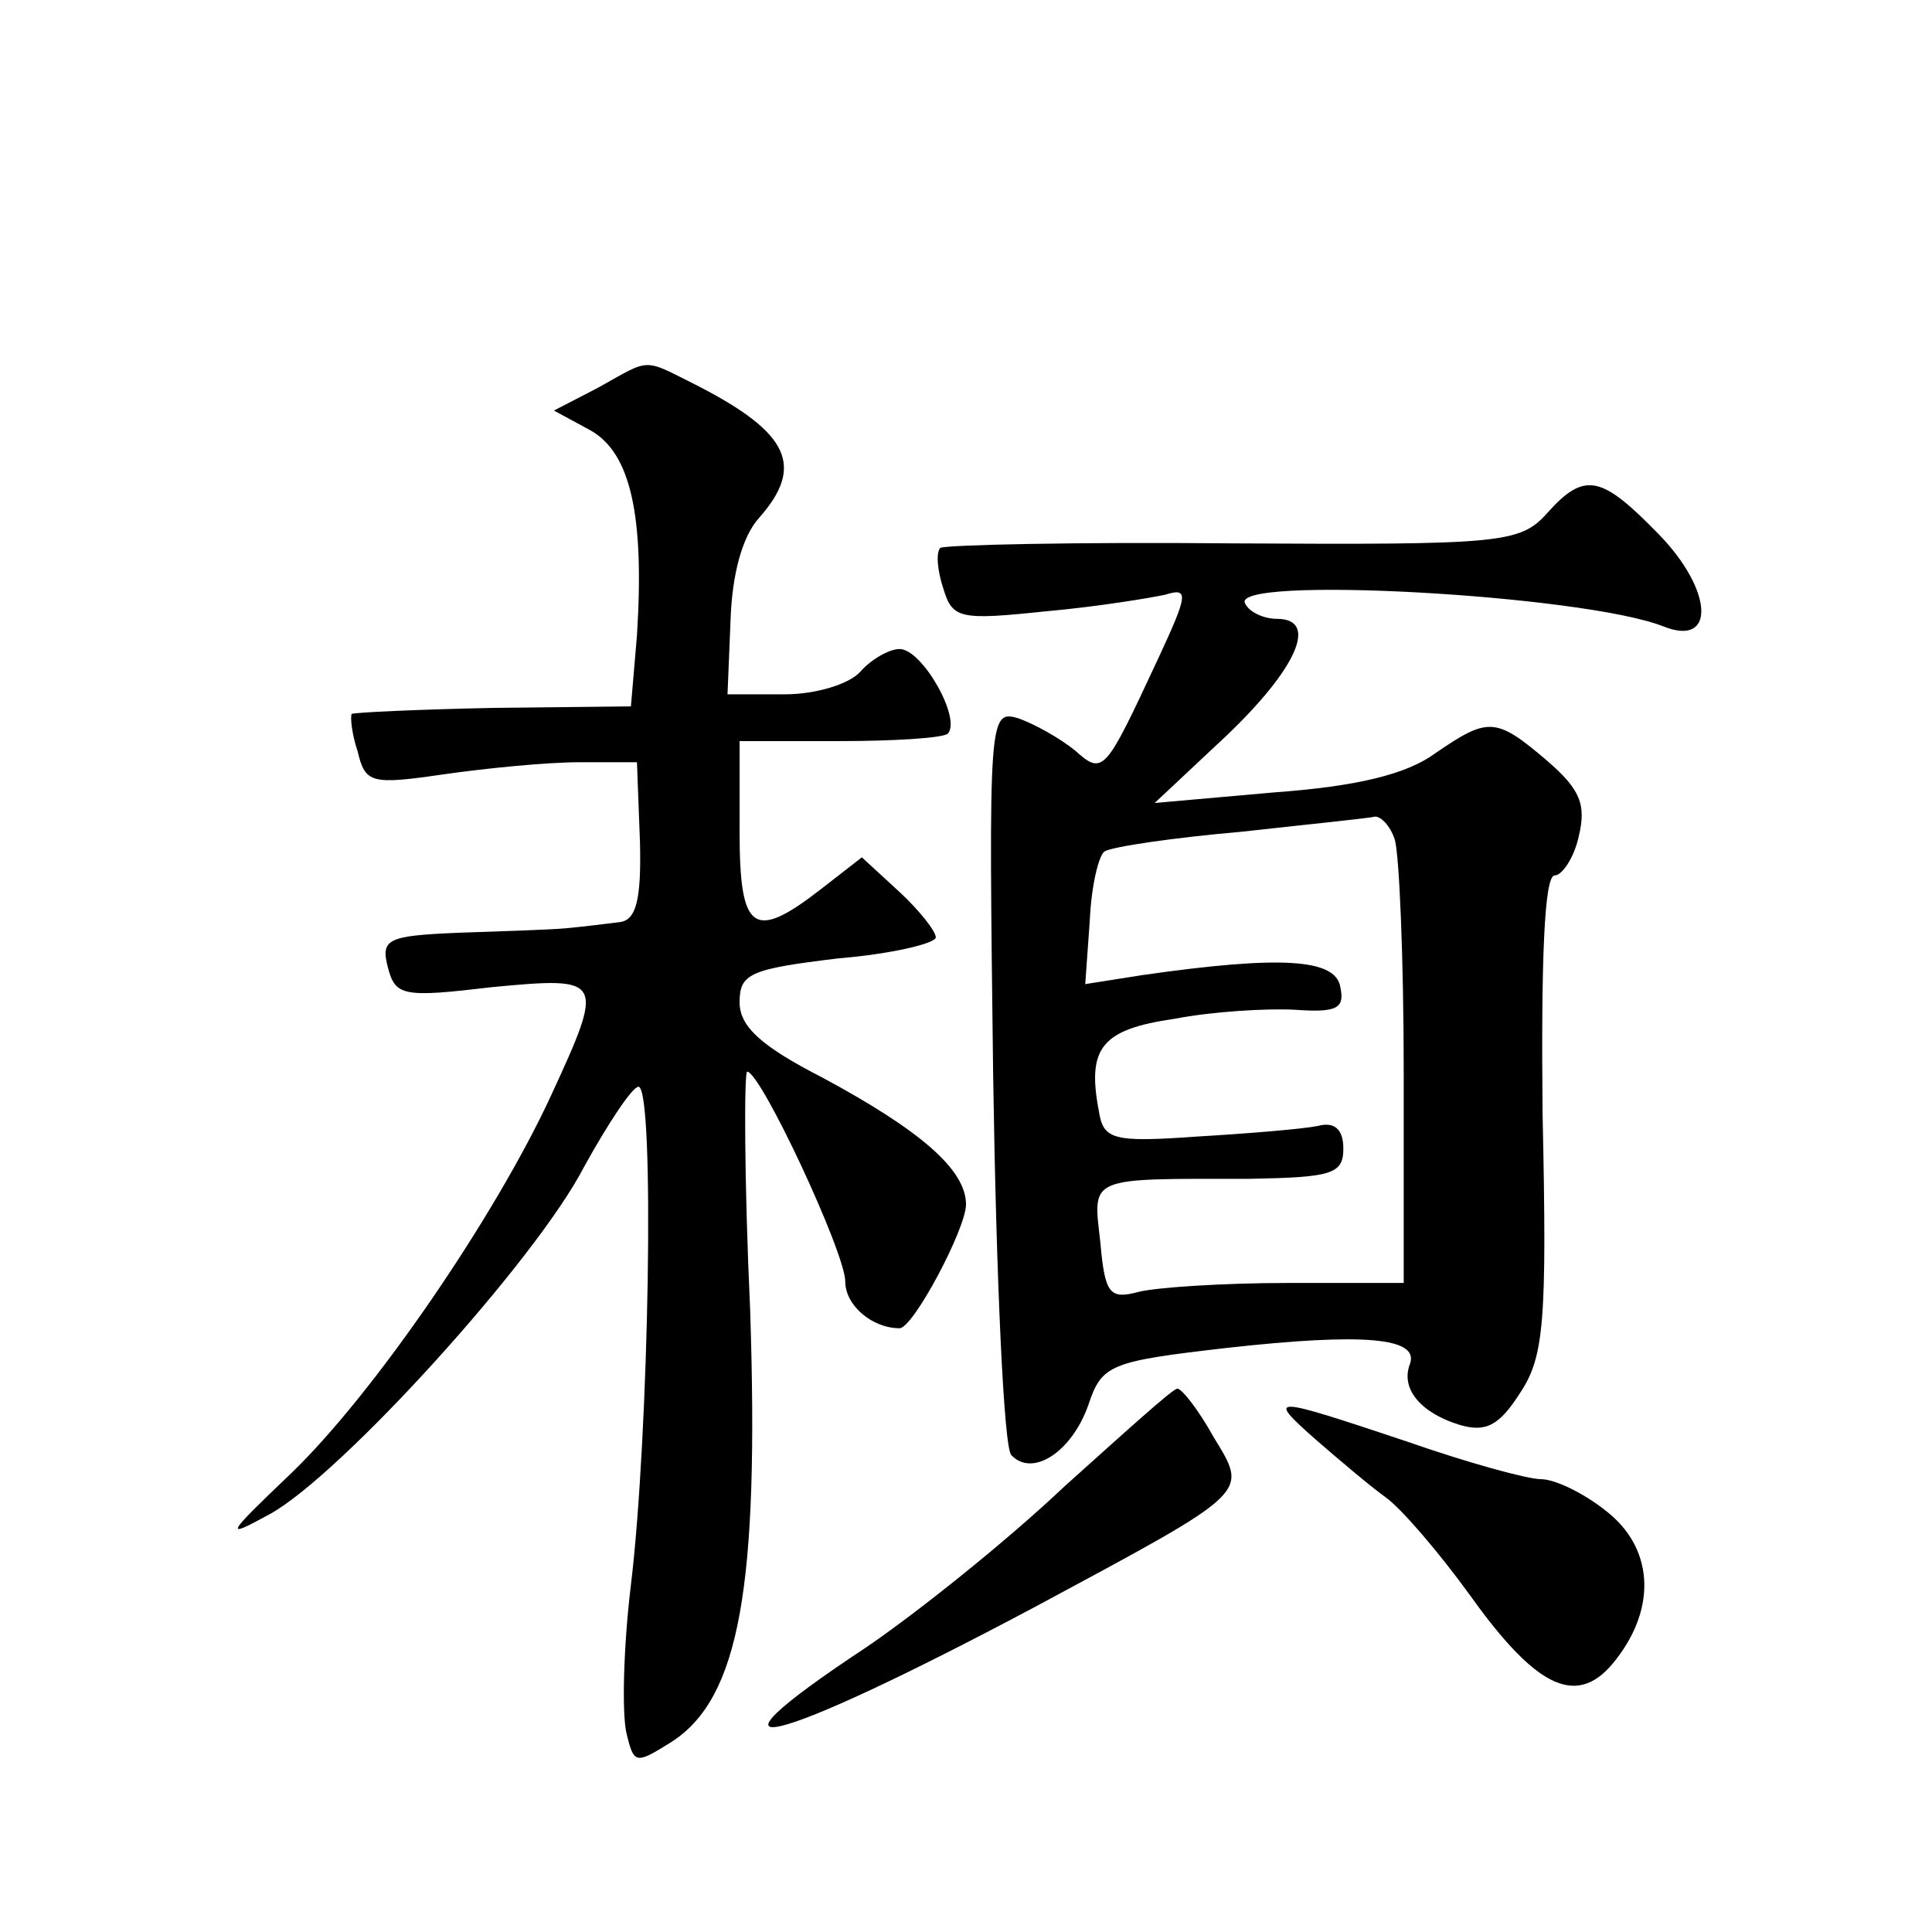 <?xml version="1.0" standalone="no"?>
<!DOCTYPE svg PUBLIC "-//W3C//DTD SVG 20010904//EN"
 "http://www.w3.org/TR/2001/REC-SVG-20010904/DTD/svg10.dtd">
<svg version="1.0" xmlns="http://www.w3.org/2000/svg"
 width="128pt" height="128pt" viewBox="0 0 128 128"
 preserveAspectRatio="xMidYMid meet">
<g transform="translate(0,128) scale(0.1,-0.1)"
fill="#0" stroke="none">
<path d="M396 1023 l-29 -15 24 -13 c27 -15 36 -57 31 -136 l-4 -47 -91 -1 c-50
-1 -92 -3 -94 -4 -1 -2 0 -13 4 -25 5 -21 9 -22 57 -15 28 4 68 8 90 8 l38 0 2
-53 c1 -40 -3 -52 -14 -53 -8 -1 -24 -3 -35 -4 -11 -1 -43 -2 -72 -3 -46 -2 -51
-4 -46 -23 5 -19 10 -20 69 -13 74 7 75 6 39 -72 -37 -80 -117 -197 -172 -250 -44
-42 -45 -44 -14 -27 47 26 176 168 208 230 16 29 32 53 36 53 11 0 7 -231 -5 -330
-5 -41 -6 -85 -3 -98 5 -21 6 -21 30 -6 45 29 58 103 52 286 -4 87 -4 158 -2 158
9 0 65 -120 65 -139 0 -16 18 -31 36 -31 9 0 44 66 44 82 0 23 -30 49 -95 84 -41
21 -55 34 -55 50 0 19 7 22 65 29 36 3 65 10 65 14 0 4 -11 18 -24 30 l-25 23 -27
-21 c-45 -35 -54 -28 -54 38 l0 60 66 0 c36 0 69 2 72 5 9 10 -17 56 -32 56 -7
0 -19 -7 -26 -15 -7 -8 -29 -15 -50 -15 l-38 0 2 49 c1 31 8 56 19 68 30 34 20
56 -40 87 -38 19 -31 19 -67 -1z M1025 940 c-18 -20 -30 -21 -208 -20 -104 1 -191
-1 -194 -3 -3 -3 -2 -15 2 -27 6 -20 11 -21 68 -15 34 3 70 9 79 11 16 5 15 0 -5
-43 -35 -75 -36 -77 -55 -60 -10 8 -26 17 -37 21 -20 6 -20 2 -17 -237 2 -133 7
-246 12 -251 14 -15 40 2 51 33 9 27 14 29 92 38 90 10 128 7 121 -11 -6 -16 7
-32 33 -40 17 -5 26 -1 40 21 16 24 18 47 15 185 -1 100 1 158 8 158 5 0 13 12
16 26 5 21 1 31 -21 50 -34 29 -39 29 -74 5 -19 -14 -52 -22 -107 -26 l-79 -7 48
45 c46 44 61 77 33 77 -8 0 -18 4 -21 10 -12 19 224 6 277 -15 35 -14 33 24 -3
61 -38 39 -49 42 -74 14z m-101 -216 c3 -9 6 -78 6 -155 l0 -139 -77 0 c-43 0 -88
-3 -99 -6 -19 -5 -22 -1 -25 33 -5 44 -9 42 99 42 54 1 62 3 62 20 0 13 -6 18 -17
15 -10 -2 -46 -5 -80 -7 -56 -4 -62 -2 -65 17 -8 42 2 54 50 61 26 5 62 7 80 6
28 -2 33 1 30 15 -3 19 -40 21 -131 8 l-38 -6 3 42 c1 23 6 44 10 46 5 3 45 9 91
13 45 5 85 9 88 10 4 0 10 -6 13 -15z M705 295 c-38 -36 -98 -84 -132 -107 -121
-80 -63 -66 112 27 145 78 142 75 119 113 -10 18 -21 32 -24 32 -3 0 -36 -30 -75
-65z M872 326 c15 -13 35 -30 46 -38 10 -7 35 -36 56 -65 45 -63 72 -75 97 -42
27 35 24 74 -7 98 -15 12 -34 21 -43 21 -9 0 -49 11 -89 25 -90 30 -94 31 -60 1z"/>
</g>
</svg>
